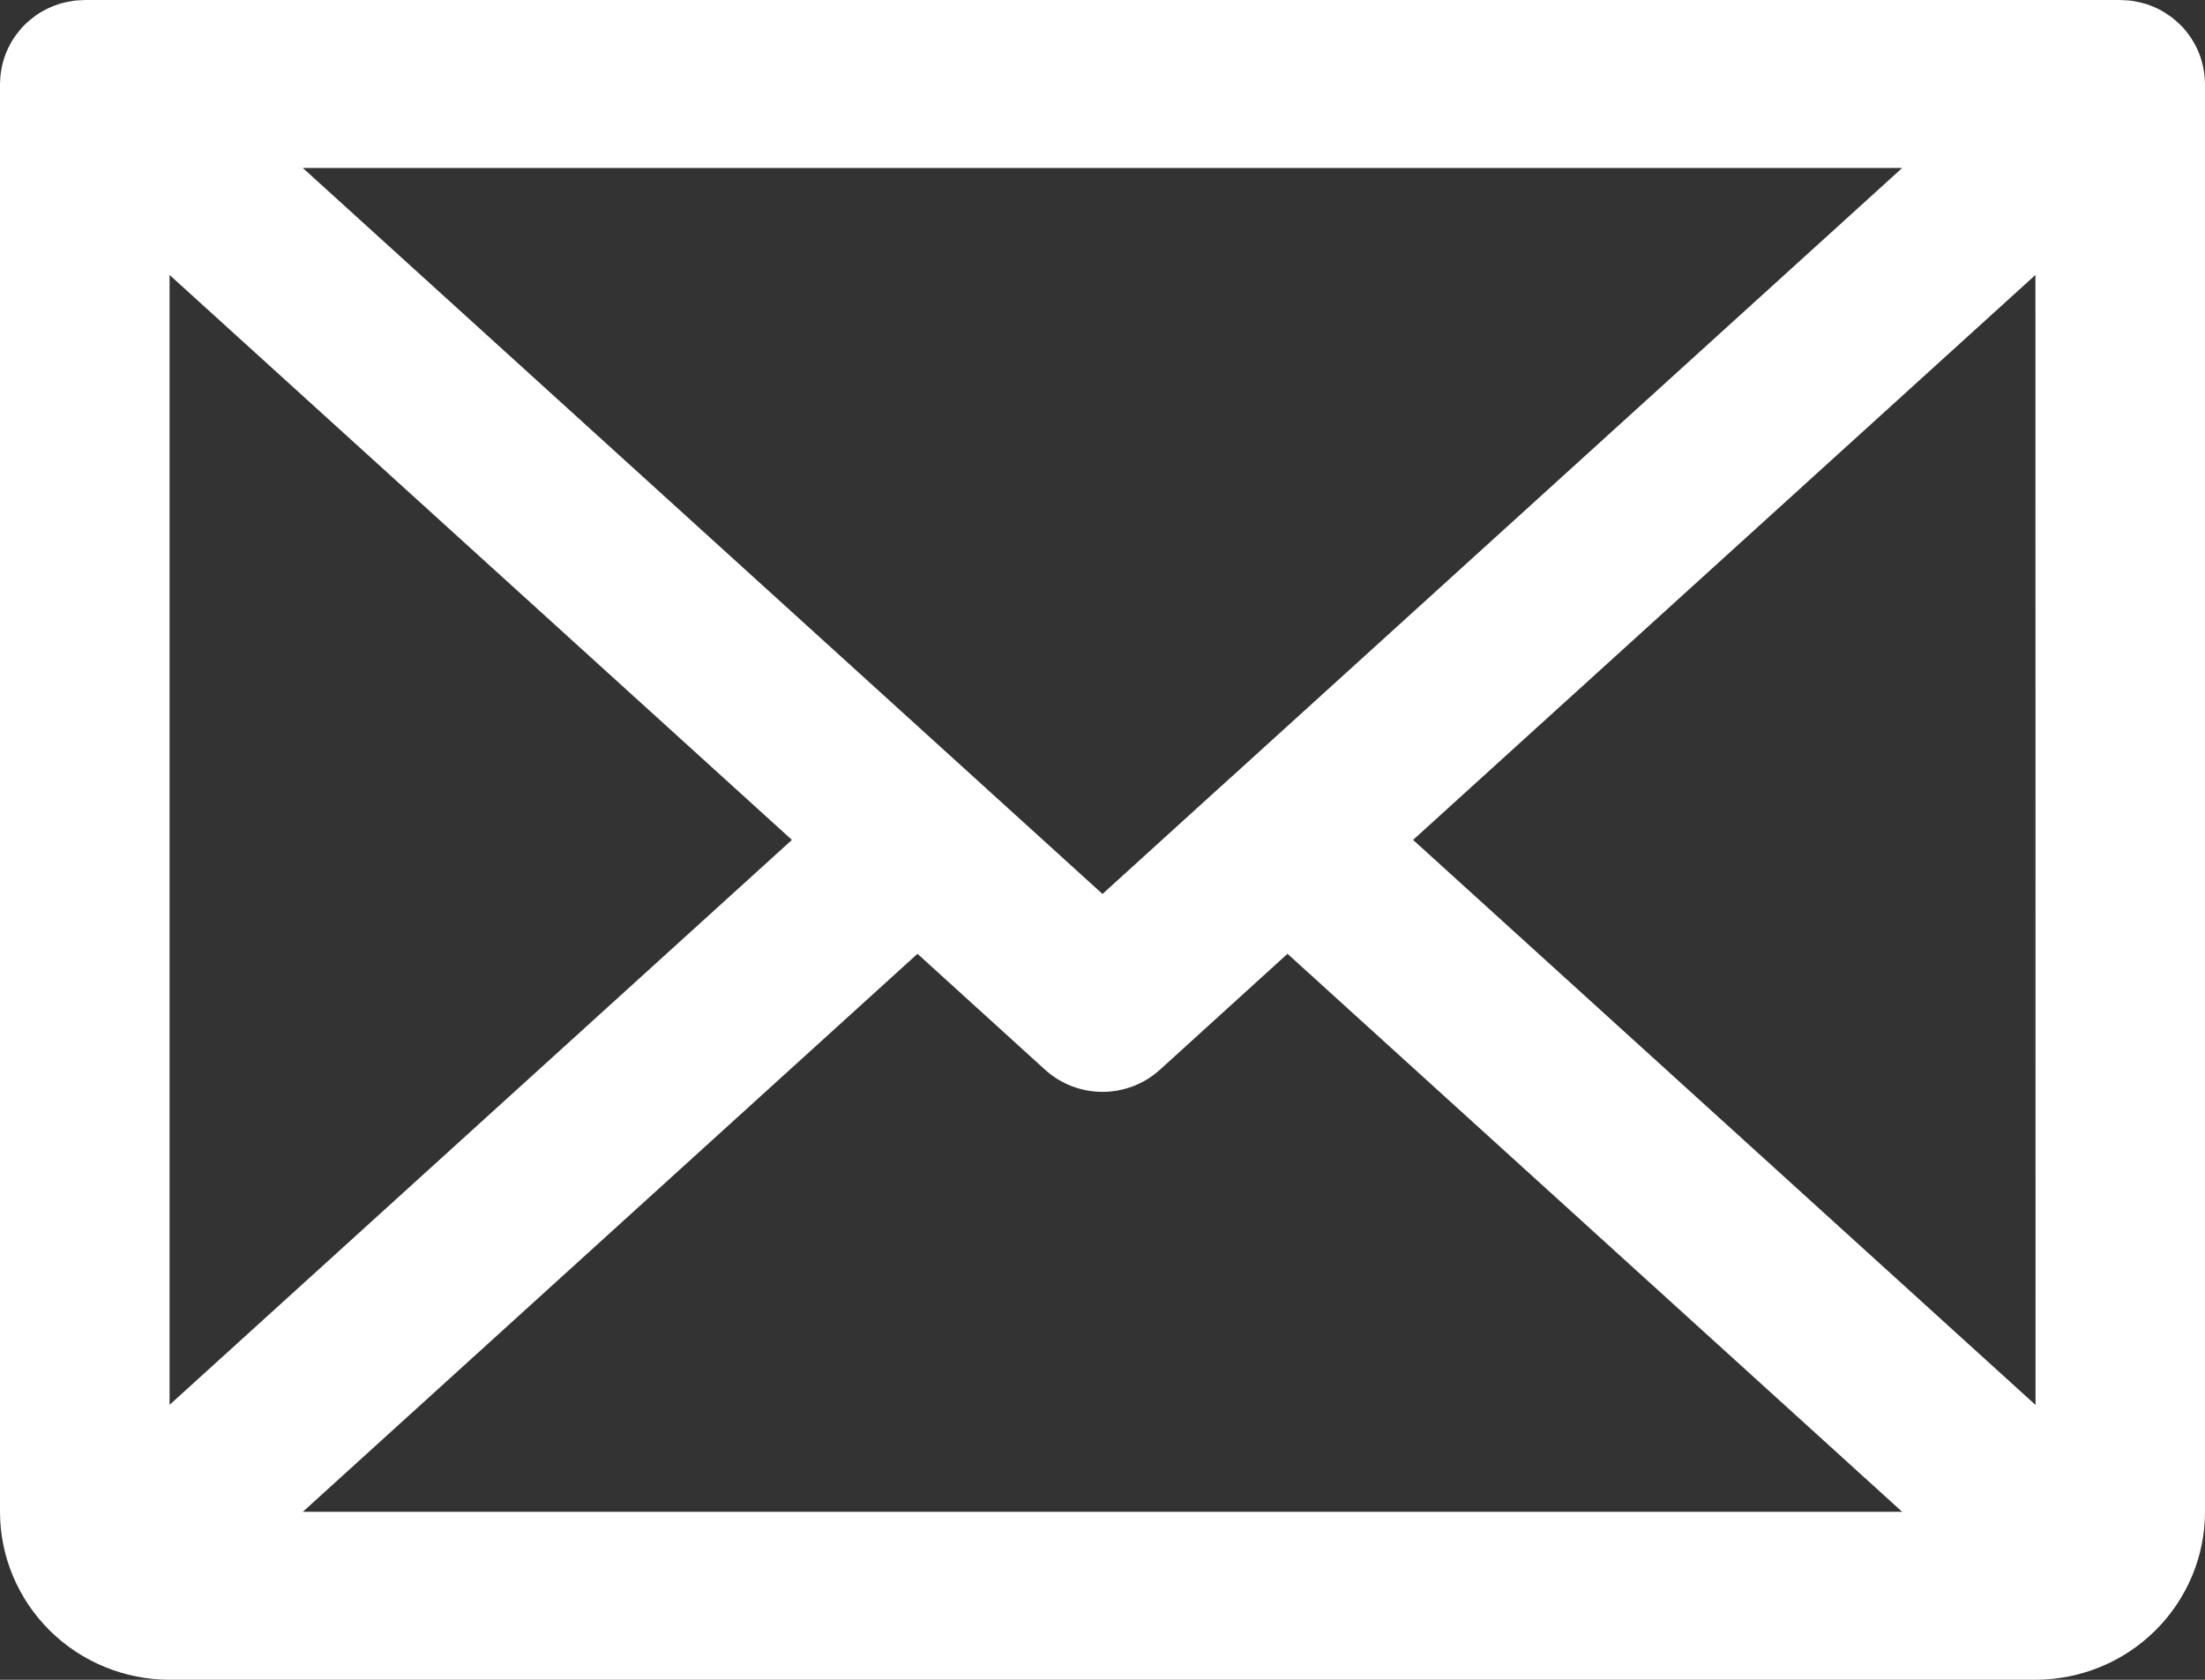 <svg width="21" height="16" viewBox="0 0 21 16" fill="none" xmlns="http://www.w3.org/2000/svg">
<rect x="0" y="0" width="21" height="16" fill="#333333" stroke="none"/>
<path d="M20.999 0.781C20.999 0.766 20.998 0.751 20.997 0.737C20.996 0.725 20.995 0.713 20.993 0.701C20.988 0.661 20.98 0.622 20.969 0.584C20.966 0.571 20.962 0.559 20.958 0.547C20.954 0.535 20.949 0.522 20.944 0.51C20.94 0.498 20.935 0.486 20.93 0.475C20.908 0.427 20.881 0.381 20.851 0.338C20.835 0.316 20.818 0.295 20.801 0.275C20.796 0.27 20.792 0.264 20.788 0.259C20.784 0.255 20.78 0.252 20.776 0.248C20.766 0.238 20.756 0.228 20.745 0.218C20.736 0.209 20.726 0.201 20.716 0.192C20.707 0.184 20.697 0.176 20.687 0.168C20.676 0.16 20.665 0.152 20.653 0.144C20.643 0.137 20.633 0.131 20.623 0.124C20.611 0.117 20.599 0.109 20.587 0.102C20.576 0.096 20.565 0.091 20.554 0.085C20.542 0.079 20.53 0.073 20.517 0.068C20.505 0.063 20.493 0.058 20.48 0.053C20.468 0.049 20.457 0.044 20.445 0.04C20.432 0.036 20.418 0.033 20.405 0.029C20.393 0.026 20.381 0.023 20.369 0.02C20.356 0.017 20.342 0.014 20.329 0.012C20.316 0.01 20.303 0.008 20.29 0.006C20.277 0.005 20.265 0.004 20.252 0.003C20.238 0.002 20.224 0.001 20.209 0.001C20.204 0.001 20.198 0 20.192 0H0.808C0.802 0 0.797 0.001 0.792 0.001C0.777 0.001 0.762 0.002 0.747 0.003C0.735 0.004 0.723 0.005 0.71 0.006C0.697 0.008 0.683 0.01 0.67 0.013C0.657 0.015 0.644 0.017 0.632 0.02C0.619 0.022 0.606 0.026 0.594 0.029C0.581 0.033 0.568 0.036 0.556 0.04C0.543 0.044 0.531 0.049 0.518 0.054C0.507 0.058 0.495 0.063 0.483 0.068C0.47 0.073 0.458 0.08 0.445 0.086C0.435 0.091 0.424 0.096 0.414 0.102C0.401 0.109 0.389 0.117 0.376 0.124C0.366 0.131 0.356 0.137 0.347 0.143C0.335 0.151 0.324 0.16 0.313 0.169C0.303 0.176 0.293 0.184 0.284 0.192C0.274 0.201 0.264 0.209 0.254 0.218C0.244 0.228 0.234 0.237 0.224 0.247C0.221 0.252 0.216 0.255 0.212 0.26C0.208 0.265 0.204 0.27 0.199 0.275C0.182 0.295 0.165 0.316 0.149 0.338C0.072 0.445 0.023 0.57 0.007 0.701C0.005 0.713 0.004 0.725 0.003 0.737C0.002 0.751 0.001 0.766 0.001 0.781C0.001 0.787 0 0.794 0 0.8V14.4C0 14.824 0.171 15.231 0.474 15.531C0.777 15.831 1.187 15.999 1.615 16H19.385C19.813 15.999 20.224 15.831 20.526 15.531C20.829 15.231 21 14.824 21 14.4V0.8C21 0.794 20.999 0.787 20.999 0.781ZM1.615 2.619L7.542 8L1.615 13.381V2.619ZM11.726 7.402L11.725 7.402L10.5 8.515L2.884 1.6H18.116L11.726 7.402ZM8.738 9.085L9.954 10.19C10.103 10.325 10.298 10.4 10.5 10.4C10.702 10.4 10.897 10.325 11.046 10.19L12.262 9.085L18.116 14.4H2.884L8.738 9.085ZM13.458 8L19.385 2.619L19.386 13.382L13.458 8Z" fill="white"/>
</svg>

